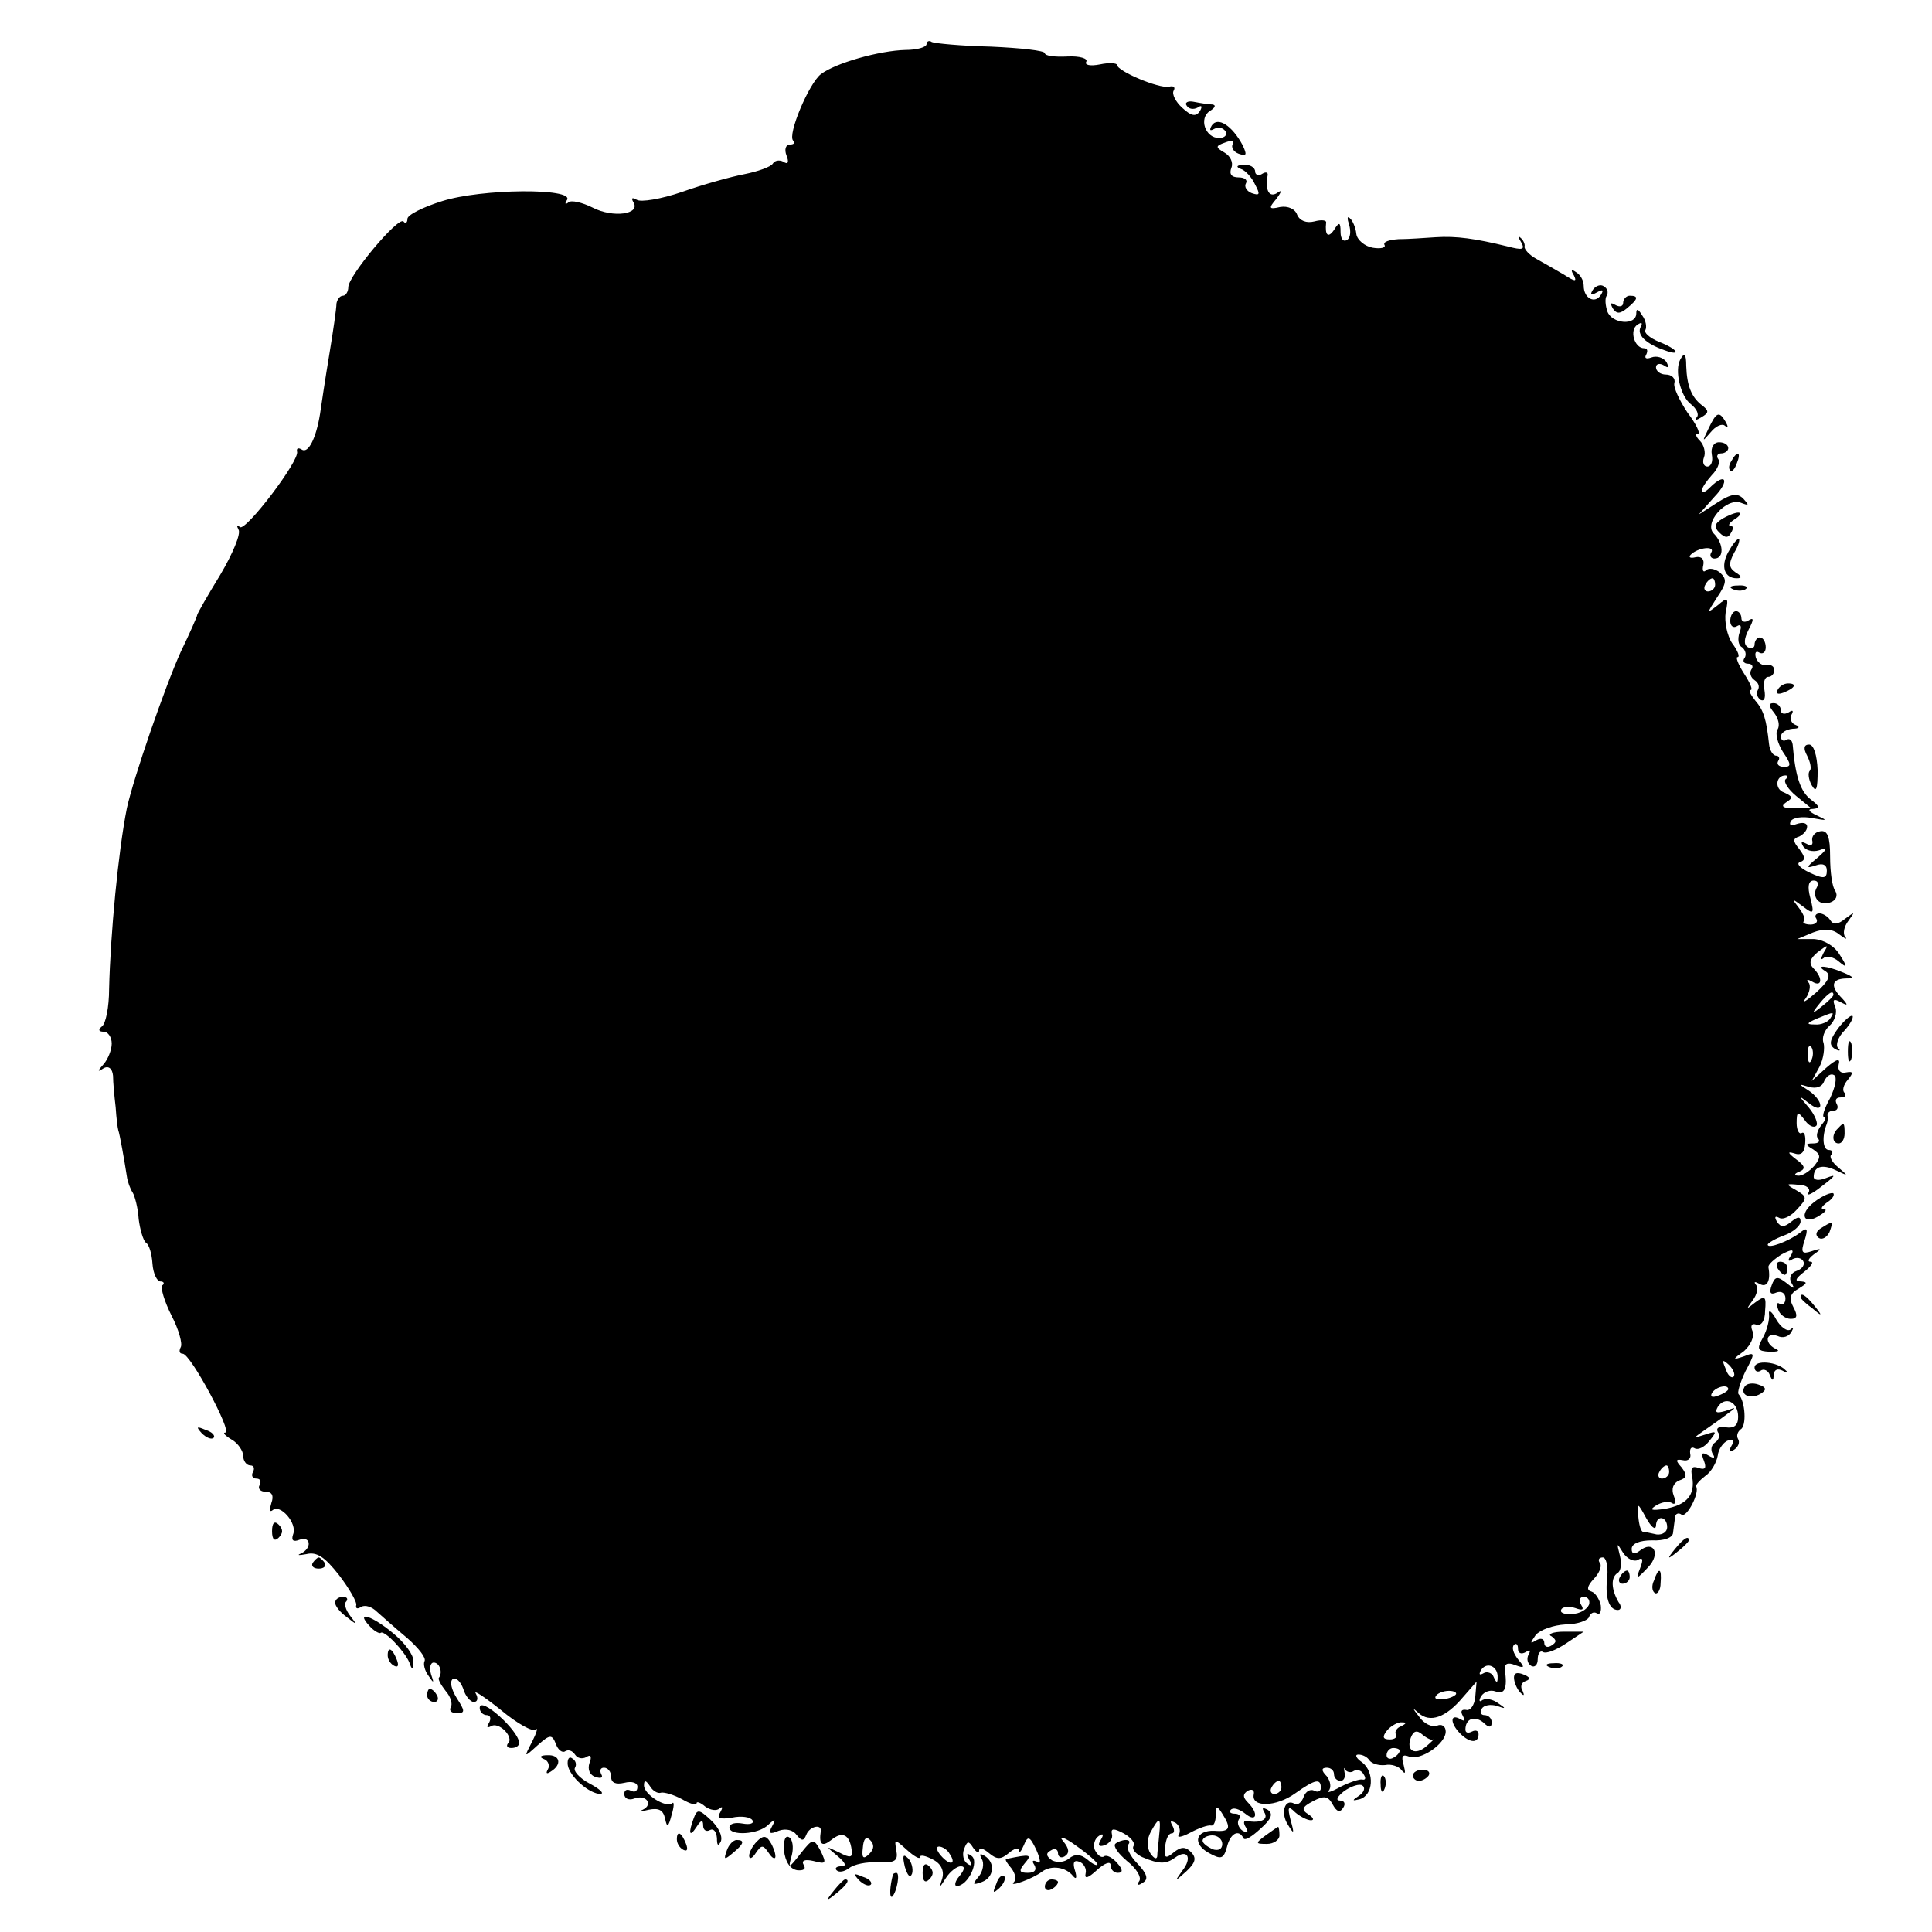 <?xml version="1.0" standalone="no"?>
<!DOCTYPE svg PUBLIC "-//W3C//DTD SVG 20010904//EN"
 "http://www.w3.org/TR/2001/REC-SVG-20010904/DTD/svg10.dtd">
<svg version="1.0" xmlns="http://www.w3.org/2000/svg"
 width="294pt" height="294pt" viewBox="0 0 294 294"
 preserveAspectRatio="xMidYMid meet">
<g transform="translate(0,294) scale(0.1,-0.1)"
fill="#000000" stroke="none">
<path d="M1410 2873 c0 -5 -15 -9 -32 -9 -40 -1 -107 -20 -129 -37 -18 -14
-51 -92 -42 -101 4 -3 1 -6 -5 -6 -6 0 -9 -7 -5 -17 4 -10 2 -14 -5 -9 -6 3
-13 2 -16 -3 -3 -5 -23 -12 -43 -16 -21 -4 -64 -16 -95 -27 -32 -11 -63 -16
-69 -12 -7 4 -9 3 -5 -4 11 -18 -31 -24 -62 -8 -16 8 -33 12 -37 8 -5 -4 -6
-2 -2 4 10 18 -130 17 -190 -2 -29 -9 -53 -21 -53 -27 0 -6 -3 -8 -6 -4 -8 8
-84 -83 -84 -100 0 -7 -4 -13 -8 -13 -5 0 -9 -6 -10 -12 0 -7 -5 -42 -11 -78
-6 -36 -12 -76 -14 -90 -6 -37 -18 -61 -28 -54 -5 3 -8 2 -7 -3 5 -13 -79
-123 -87 -115 -5 4 -5 2 -2 -4 4 -6 -9 -37 -28 -69 -19 -31 -35 -59 -35 -61 0
-2 -11 -27 -25 -56 -24 -53 -72 -192 -82 -238 -13 -65 -25 -191 -27 -275 0
-27 -5 -53 -11 -57 -6 -5 -5 -8 3 -8 6 0 12 -8 12 -18 0 -10 -6 -24 -12 -31
-10 -11 -10 -13 -1 -7 8 5 14 0 15 -11 0 -10 2 -31 4 -48 1 -16 3 -32 4 -35 2
-5 9 -44 13 -70 1 -8 5 -19 9 -25 3 -5 8 -23 9 -40 2 -16 7 -33 11 -36 5 -3 9
-17 10 -32 1 -15 7 -27 12 -27 5 0 7 -3 3 -6 -3 -4 3 -24 14 -46 11 -21 17
-43 14 -48 -3 -6 -2 -10 3 -10 12 0 76 -120 65 -120 -5 0 0 -5 10 -11 9 -5 17
-17 17 -24 0 -8 5 -15 11 -15 5 0 7 -4 4 -10 -3 -5 -1 -10 5 -10 6 0 8 -4 5
-10 -3 -5 1 -10 9 -10 10 0 13 -6 9 -17 -3 -10 -3 -15 2 -11 11 10 38 -20 31
-37 -3 -9 0 -12 10 -8 17 6 19 -13 2 -21 -7 -3 -3 -3 8 -1 16 4 28 -4 50 -32
16 -21 28 -42 26 -46 -1 -5 2 -6 8 -2 6 3 16 0 24 -8 8 -7 28 -25 46 -40 17
-15 29 -30 26 -35 -2 -4 0 -14 6 -22 8 -12 9 -12 4 2 -3 10 -1 18 4 18 9 0 14
-15 8 -23 -2 -2 3 -11 10 -20 8 -9 11 -20 8 -25 -3 -5 1 -9 9 -9 13 0 13 3 0
23 -8 13 -11 25 -6 29 5 3 12 -4 16 -15 3 -11 11 -20 16 -20 6 0 7 6 3 13 -4
6 13 -5 38 -25 25 -21 49 -34 53 -30 4 4 2 -4 -5 -18 -13 -25 -13 -25 8 -6 19
17 22 17 28 2 3 -9 10 -14 14 -11 5 3 11 1 15 -5 4 -6 11 -7 17 -4 7 5 9 1 5
-9 -3 -9 0 -18 9 -21 9 -3 12 -1 9 4 -3 6 -1 10 4 10 6 0 11 -6 11 -14 0 -9 7
-12 20 -9 12 3 20 0 20 -6 0 -7 -4 -9 -10 -6 -6 3 -10 1 -10 -5 0 -7 7 -10 15
-7 18 7 30 -9 13 -17 -7 -3 -3 -3 9 0 15 3 22 0 25 -13 3 -15 5 -14 10 5 4 13
4 21 1 18 -9 -8 -43 13 -43 27 0 9 3 8 9 -1 4 -7 12 -12 17 -10 5 1 19 -3 32
-10 12 -7 22 -10 22 -6 0 3 6 1 13 -5 8 -6 18 -7 22 -3 5 4 5 1 1 -6 -6 -9 -1
-11 18 -8 14 3 28 1 31 -4 3 -5 -4 -7 -15 -5 -11 2 -20 0 -20 -6 0 -13 44 -11
59 4 11 10 12 9 6 -2 -6 -11 -4 -13 10 -7 11 4 22 1 27 -6 8 -10 11 -10 15 0
5 13 24 17 22 5 -3 -20 2 -24 16 -13 17 14 28 8 31 -15 2 -12 -2 -13 -19 -4
-21 10 -21 10 -3 -5 13 -11 15 -16 6 -16 -7 0 -10 -3 -7 -6 4 -4 12 -2 19 3 7
6 27 10 44 9 26 -1 31 2 28 18 -3 18 -3 18 16 1 11 -10 20 -15 20 -11 0 4 9 2
20 -4 12 -6 17 -17 14 -28 -5 -16 -5 -16 6 1 6 9 16 17 22 17 7 0 6 -5 -2 -15
-7 -8 -8 -15 -4 -15 17 0 35 38 22 46 -7 5 -8 3 -3 -6 5 -8 4 -11 -3 -6 -6 4
-8 14 -5 22 5 13 7 13 14 2 5 -7 9 -9 9 -4 0 5 7 3 15 -4 12 -10 18 -10 30 0
8 7 15 9 16 4 0 -5 3 -1 7 8 6 15 9 14 19 -7 7 -16 7 -23 1 -18 -7 3 -8 1 -4
-5 4 -7 1 -12 -10 -12 -13 0 -14 3 -5 14 12 14 10 15 -28 7 -2 -1 2 -7 8 -14
6 -8 8 -17 4 -21 -10 -9 29 5 43 16 14 10 36 7 47 -7 5 -6 6 -2 3 8 -4 12 -2
17 6 14 7 -2 12 -11 10 -18 -2 -9 4 -7 17 5 12 11 21 14 21 8 0 -7 5 -12 11
-12 8 0 8 5 -1 15 -7 8 -16 13 -20 10 -4 -3 -10 2 -14 10 -3 8 0 17 6 21 7 5
8 2 3 -6 -5 -8 -3 -11 6 -8 8 3 13 11 11 17 -2 9 3 9 18 1 11 -6 18 -15 15
-19 -3 -5 3 -12 13 -17 26 -11 36 -11 50 -1 19 14 27 0 11 -20 -12 -17 -12
-17 6 -1 15 14 16 21 7 30 -8 8 -15 8 -26 -1 -12 -10 -15 -9 -13 8 1 12 5 21
10 21 4 0 5 5 1 12 -4 7 -3 8 5 4 6 -4 8 -12 5 -18 -4 -5 4 -4 17 3 13 7 27
12 32 11 4 -1 7 6 7 15 0 15 2 16 10 3 14 -22 12 -28 -12 -26 -29 1 -34 -20
-8 -34 18 -10 22 -9 27 9 5 21 18 28 25 14 2 -5 13 2 26 14 17 15 20 23 11 29
-8 4 -9 3 -5 -4 7 -11 -6 -17 -27 -13 -5 1 -5 -4 -1 -10 4 -8 3 -9 -5 -5 -6 4
-9 12 -6 17 4 5 1 9 -6 9 -7 0 -9 3 -6 6 4 4 13 1 22 -6 17 -14 21 0 4 17 -8
8 -8 13 0 18 6 3 10 1 9 -5 -5 -21 34 -20 63 1 31 22 39 23 39 8 0 -5 -5 -7
-10 -4 -6 3 -13 -1 -16 -9 -3 -9 -10 -14 -14 -11 -15 9 -22 -14 -10 -32 9 -15
10 -14 4 7 -5 20 -4 23 7 12 7 -6 18 -12 24 -12 5 0 4 4 -4 9 -11 7 -10 11 7
20 17 9 23 8 30 -5 6 -11 11 -13 16 -5 4 6 2 11 -5 11 -7 0 -4 6 6 14 11 8 24
12 28 9 5 -3 3 -10 -4 -15 -12 -8 -12 -9 0 -6 21 6 23 41 4 56 -9 6 -12 12 -6
12 7 0 14 -4 17 -9 4 -5 14 -8 24 -7 9 2 21 -2 25 -8 6 -7 6 -4 3 8 -4 13 -2
17 8 13 17 -7 56 19 56 38 0 8 -6 12 -13 9 -8 -3 -20 3 -27 13 -11 14 -11 15
-1 6 17 -15 41 -7 67 24 l21 24 -2 -23 c-1 -13 -8 -22 -14 -20 -7 1 -9 -2 -5
-9 4 -8 3 -9 -4 -5 -16 9 -15 -7 0 -22 15 -15 28 -15 28 -1 0 5 -4 7 -10 4 -6
-3 -10 -2 -10 3 0 16 13 22 27 11 9 -9 13 -8 13 0 0 6 -5 11 -11 11 -5 0 -8 4
-4 10 3 5 13 7 23 4 14 -5 14 -4 2 4 -8 6 -18 8 -24 5 -5 -4 -6 -1 -2 6 5 7
14 10 22 7 14 -5 18 5 14 33 -1 9 4 12 16 7 14 -5 15 -4 4 9 -7 9 -10 18 -6
22 3 3 6 1 6 -6 0 -7 5 -9 12 -5 6 4 8 3 4 -4 -3 -6 -2 -13 4 -17 5 -3 10 1
10 10 0 9 4 14 8 11 5 -3 20 3 35 13 l27 18 -30 0 c-17 0 -26 -4 -19 -7 8 -6
8 -9 0 -14 -6 -4 -11 -2 -11 4 0 6 -5 8 -12 4 -10 -6 -10 -5 -1 8 7 8 27 15
45 16 18 0 34 6 36 11 2 6 7 9 12 6 5 -3 7 3 6 12 -2 9 -8 19 -14 21 -8 2 -7
8 3 19 8 8 13 19 10 24 -4 5 -2 9 4 9 5 0 8 -12 7 -28 -4 -32 2 -52 16 -52 5
0 6 6 1 12 -11 19 -12 37 -2 44 6 3 7 15 4 27 -5 20 -5 20 5 4 6 -9 16 -14 22
-11 8 5 9 1 4 -12 -7 -18 -6 -18 12 1 20 21 8 42 -13 25 -8 -6 -12 -5 -12 3 0
8 12 13 31 13 18 -1 32 4 32 12 1 6 2 17 3 23 0 5 5 8 10 4 8 -5 28 34 22 43
-1 2 5 9 14 16 9 6 17 20 19 31 1 10 9 21 16 23 8 3 10 0 5 -8 -5 -9 -4 -11 4
-6 6 4 9 11 6 16 -3 5 -1 11 4 15 9 5 7 42 -3 53 -3 2 2 18 10 35 15 28 15 30
-2 23 -18 -6 -18 -5 0 8 10 9 16 22 13 30 -4 9 -1 13 6 10 7 -2 13 6 13 21 2
23 0 24 -15 13 -14 -11 -14 -11 -4 3 7 9 9 20 5 24 -4 5 -1 5 6 1 11 -6 17 5
13 26 0 4 9 12 20 19 17 9 20 8 14 -2 -5 -7 -4 -10 3 -5 6 3 13 2 16 -3 3 -5
-1 -12 -10 -15 -9 -3 -12 -11 -8 -18 6 -10 4 -10 -8 0 -13 10 -17 10 -22 -4
-4 -11 -2 -15 7 -11 8 3 14 -1 14 -9 0 -7 -4 -11 -9 -8 -4 3 -5 -1 -2 -9 2 -7
11 -14 19 -14 10 0 11 5 4 18 -7 13 -5 21 8 28 13 8 14 10 4 11 -11 0 -9 4 5
15 10 8 15 15 9 15 -5 0 -3 5 5 11 13 9 12 10 -3 5 -15 -5 -17 -2 -11 16 6 19
4 21 -7 12 -17 -13 -49 -25 -49 -18 0 2 11 9 25 14 14 5 25 15 25 21 0 8 -4 8
-14 0 -11 -9 -16 -9 -22 0 -4 7 -3 9 3 6 6 -4 18 2 27 12 17 18 16 20 -1 30
-16 9 -16 10 4 8 12 0 19 -6 15 -12 -3 -5 3 -3 14 5 29 22 30 24 12 17 -10 -4
-18 -3 -18 2 0 16 13 20 34 10 19 -9 19 -9 4 4 -10 8 -15 17 -11 20 3 4 1 7
-4 7 -9 0 -11 20 -3 40 1 3 2 8 1 13 0 4 4 7 10 7 5 0 7 5 4 10 -3 6 -1 10 6
10 7 0 9 3 6 7 -4 3 -2 12 5 20 9 11 8 13 -3 11 -8 -2 -13 3 -11 12 3 10 -3 9
-19 -5 l-22 -20 12 22 c6 12 8 28 6 36 -3 7 1 19 9 26 8 7 12 20 9 28 -5 12
-3 14 8 8 11 -6 12 -5 2 6 -18 18 -16 29 5 30 14 0 14 2 -3 9 -26 11 -44 12
-27 2 9 -6 5 -15 -15 -33 -15 -13 -22 -17 -15 -8 6 9 8 20 4 24 -4 5 -1 5 6 1
15 -9 16 6 2 20 -8 8 -6 15 6 25 16 12 17 12 9 -1 -4 -8 -5 -12 0 -8 4 4 15 2
23 -5 13 -11 14 -9 1 11 -8 13 -24 22 -39 23 l-25 0 24 10 c16 6 29 6 40 -3 9
-7 13 -8 9 -4 -4 5 -2 16 5 25 10 14 10 14 -5 3 -11 -9 -18 -10 -23 -2 -3 5
-11 10 -16 10 -6 0 -8 -4 -5 -8 3 -5 -1 -9 -9 -9 -8 0 -13 3 -10 5 3 3 -1 12
-8 21 -11 14 -10 14 6 2 17 -13 18 -12 12 12 -5 18 -3 27 5 27 6 0 8 -4 5 -10
-9 -15 4 -30 21 -23 8 3 11 10 7 17 -5 6 -8 30 -8 52 0 31 -4 41 -15 39 -8 -1
-14 -8 -12 -15 1 -6 -2 -8 -9 -4 -8 4 -9 3 -5 -4 4 -6 14 -9 24 -6 14 5 13 2
-3 -12 -17 -14 -17 -16 -2 -11 11 4 17 1 17 -8 0 -12 -5 -13 -26 -3 -15 7 -21
14 -15 16 9 3 8 8 -1 20 -10 12 -10 16 0 19 6 3 12 9 12 15 0 6 -7 7 -16 4 -8
-3 -12 -2 -9 4 3 6 18 8 33 5 23 -4 24 -4 7 4 -13 6 -15 10 -6 10 11 1 10 4
-3 14 -16 12 -24 35 -28 84 -1 7 -5 10 -10 7 -4 -3 -8 0 -8 5 0 6 8 11 18 12
10 0 12 3 4 6 -6 2 -9 10 -6 15 4 7 2 8 -4 4 -7 -4 -12 -2 -12 3 0 6 -5 11
-11 11 -8 0 -8 -4 1 -15 6 -8 9 -19 5 -25 -4 -6 0 -21 8 -34 13 -19 13 -23 2
-23 -8 0 -12 4 -9 9 3 4 1 8 -3 8 -5 0 -10 8 -11 18 -4 37 -8 51 -21 66 -7 9
-11 16 -7 16 4 0 -1 11 -10 25 -9 14 -13 25 -10 25 4 0 1 9 -8 21 -8 12 -12
33 -10 47 5 23 3 24 -12 11 -17 -13 -17 -13 -1 12 15 22 15 28 4 38 -8 6 -17
7 -21 3 -4 -4 -6 0 -4 8 2 9 -3 14 -12 12 -8 -2 -11 0 -7 4 11 11 38 14 31 3
-3 -5 0 -9 5 -9 15 0 14 23 -1 38 -16 16 19 55 41 47 13 -5 13 -4 4 6 -9 9
-18 8 -40 -6 l-28 -18 24 27 c24 25 17 38 -7 14 -7 -7 -12 -9 -12 -4 0 4 7 14
15 23 8 8 13 19 10 24 -4 5 -1 9 4 9 6 0 11 4 11 8 0 5 -6 9 -14 9 -8 0 -13
-8 -11 -19 2 -10 -1 -18 -7 -18 -5 0 -8 6 -5 14 3 7 0 19 -6 25 -6 6 -8 11 -3
11 4 0 -3 15 -16 32 -12 18 -22 39 -20 45 2 7 -4 13 -13 13 -8 0 -15 5 -15 11
0 5 5 7 12 3 7 -5 8 -3 4 5 -5 7 -15 10 -23 7 -8 -3 -11 -1 -8 4 3 6 2 10 -3
10 -15 0 -23 28 -10 36 6 4 8 3 5 -3 -7 -12 7 -26 36 -36 27 -10 20 2 -9 13
-14 6 -23 14 -20 18 2 4 1 14 -5 22 -6 10 -9 11 -9 3 0 -19 -37 -16 -44 3 -3
9 -4 20 -1 24 3 5 1 11 -4 14 -5 4 -13 1 -17 -5 -5 -8 -3 -9 6 -4 9 5 11 4 6
-4 -9 -14 -26 -5 -26 14 0 8 -5 17 -12 21 -7 5 -8 3 -3 -5 5 -10 2 -10 -15 1
-12 7 -31 18 -42 24 -11 6 -19 15 -18 19 1 3 -2 10 -6 13 -4 4 -4 1 1 -7 6
-11 2 -12 -21 -6 -49 12 -78 16 -109 14 -16 -1 -42 -3 -57 -3 -14 -1 -24 -4
-21 -9 2 -4 -6 -6 -18 -4 -12 2 -24 12 -25 21 -1 10 -6 21 -10 24 -4 4 -4 -1
-1 -10 3 -10 2 -20 -3 -23 -6 -4 -10 2 -10 12 0 15 -2 16 -10 3 -9 -13 -14 -8
-12 11 1 4 -7 5 -18 2 -12 -3 -22 1 -26 10 -3 9 -14 14 -26 12 -17 -4 -18 -2
-6 12 9 12 9 15 1 9 -12 -7 -18 5 -14 27 1 5 -3 6 -9 2 -5 -3 -10 -1 -10 4 0
6 -8 11 -17 10 -11 0 -13 -3 -5 -6 7 -2 17 -13 22 -24 8 -15 7 -17 -5 -13 -8
3 -12 10 -9 15 3 5 -2 9 -11 9 -11 0 -15 5 -11 15 3 8 -2 18 -11 23 -14 8 -13
10 1 15 10 4 15 3 12 -2 -3 -5 1 -12 9 -15 12 -4 13 -2 6 13 -16 30 -38 44
-47 30 -4 -7 -3 -9 4 -5 6 3 13 2 17 -4 3 -5 -1 -10 -10 -10 -21 0 -31 30 -14
41 8 5 10 9 4 10 -5 0 -18 2 -28 4 -9 2 -15 -1 -11 -6 3 -5 10 -6 16 -3 7 5 8
2 4 -5 -6 -9 -13 -8 -27 5 -10 9 -16 21 -13 26 3 5 0 8 -7 6 -16 -3 -79 24
-79 33 0 3 -12 4 -26 1 -15 -3 -24 -1 -21 4 3 5 -10 9 -29 8 -19 -1 -34 1 -34
5 0 4 -37 8 -82 10 -45 1 -86 5 -90 7 -4 3 -8 1 -8 -3z m1200 -823 c0 -5 -5
-10 -11 -10 -5 0 -7 5 -4 10 3 6 8 10 11 10 2 0 4 -4 4 -10z m107 -296 c-3 -4
4 -15 16 -25 l22 -18 -25 -1 c-17 0 -21 3 -12 9 11 7 10 9 -3 15 -15 5 -13 26
2 26 4 0 4 -3 0 -6z m73 -328 c0 -2 -8 -10 -17 -17 -16 -13 -17 -12 -4 4 13
16 21 21 21 13z m-5 -36 c-3 -5 -14 -10 -23 -9 -14 0 -13 2 3 9 27 11 27 11
20 0z m-28 -62 c-3 -8 -6 -5 -6 6 -1 11 2 17 5 13 3 -3 4 -12 1 -19z m28 -59
c-9 -16 -13 -29 -9 -29 4 0 1 -6 -5 -13 -6 -8 -8 -17 -4 -20 3 -4 0 -7 -8 -7
-12 0 -12 -2 0 -9 12 -8 12 -12 2 -25 -8 -9 -19 -16 -25 -15 -6 0 -6 3 2 6 10
4 9 9 -5 19 -13 10 -13 12 -3 9 11 -4 16 1 17 15 1 11 -1 18 -5 16 -4 -3 -8 4
-8 15 0 18 2 18 12 5 6 -9 14 -13 18 -9 3 3 -2 16 -11 27 -17 20 -17 20 0 7
10 -8 17 -9 17 -3 0 6 -8 16 -17 22 -17 11 -17 11 0 6 11 -3 20 0 23 9 4 8 10
12 15 9 5 -3 2 -18 -6 -35z m-147 -424 c-3 -3 -9 2 -12 12 -6 14 -5 15 5 6 7
-7 10 -15 7 -18z m-8 -19 c0 -2 -7 -7 -16 -10 -8 -3 -12 -2 -9 4 6 10 25 14
25 6z m15 -42 c0 -13 -6 -18 -19 -16 -10 2 -15 -1 -12 -7 4 -5 2 -12 -4 -16
-6 -4 -7 -11 -4 -17 5 -7 2 -8 -6 -3 -10 6 -12 4 -7 -8 4 -11 2 -14 -8 -11
-10 4 -13 0 -10 -13 5 -28 -8 -43 -41 -49 -21 -3 -25 -2 -14 5 8 5 18 7 24 4
5 -4 7 1 3 11 -4 10 -1 19 8 23 12 4 13 8 4 20 -10 11 -9 13 2 11 8 -2 13 3
11 10 -1 8 2 11 7 8 5 -3 15 2 22 11 12 15 12 16 -6 10 -19 -6 -19 -6 -2 6 10
7 26 18 35 25 15 11 15 11 -2 5 -14 -4 -17 -3 -12 6 11 17 31 8 31 -15z m-105
-84 c0 -5 -5 -10 -11 -10 -5 0 -7 5 -4 10 3 6 8 10 11 10 2 0 4 -4 4 -10z
m-20 -82 c0 17 17 15 17 -2 0 -7 -7 -12 -16 -11 -9 2 -18 4 -21 4 -3 1 -6 11
-7 24 -2 21 -1 21 12 -3 8 -14 14 -19 15 -12z m-102 -120 c-3 -7 -14 -14 -26
-14 -12 -1 -19 2 -16 7 2 4 12 5 21 2 11 -4 14 -3 9 5 -4 7 -2 12 4 12 7 0 10
-6 8 -12z m-139 -111 c0 -9 -2 -8 -6 1 -2 6 -10 9 -15 6 -7 -4 -8 -2 -4 5 9
13 26 5 25 -12z m-64 -26 c-9 -8 -36 -10 -30 -2 2 4 11 8 20 8 8 0 13 -3 10
-6z m-83 -48 c-6 -2 -10 -8 -8 -12 3 -4 -1 -8 -9 -8 -11 0 -12 4 -4 14 6 7 17
13 23 12 7 0 6 -2 -2 -6z m49 -20 c2 1 -2 -3 -10 -10 -17 -15 -32 -8 -24 13 4
10 9 12 18 4 6 -5 14 -9 16 -7z m-51 -17 c0 -3 -4 -8 -10 -11 -5 -3 -10 -1
-10 4 0 6 5 11 10 11 6 0 10 -2 10 -4z m-70 -31 c5 3 12 1 15 -5 4 -6 3 -9 -2
-8 -4 1 -19 -4 -33 -11 -14 -8 -22 -10 -18 -6 4 5 3 14 -3 22 -9 9 -8 13 0 13
6 0 11 -4 11 -10 0 -5 4 -10 10 -10 5 0 8 6 6 13 -1 6 -1 9 1 4 3 -4 9 -5 13
-2z m-110 -25 c0 -5 -5 -10 -11 -10 -5 0 -7 5 -4 10 3 6 8 10 11 10 2 0 4 -4
4 -10z m-186 -72 c-1 -13 -3 -27 -3 -33 -1 -5 -5 -3 -10 4 -6 9 -6 22 0 33 13
24 16 23 13 -4z m-441 -29 c-9 -9 -12 -7 -10 9 1 14 5 18 11 12 7 -7 6 -14 -1
-21z m347 -16 c0 -3 -7 0 -15 7 -11 9 -19 9 -28 2 -7 -6 -18 -7 -26 -3 -9 6
-10 11 -2 15 6 4 11 2 11 -4 0 -6 5 -8 10 -5 8 5 7 12 -2 23 -8 9 1 7 20 -7
17 -12 32 -25 32 -28z m190 31 c0 -8 -6 -11 -15 -8 -8 4 -15 9 -15 13 0 4 7 8
15 8 8 0 15 -6 15 -13z m-415 -15 c11 -16 1 -19 -13 -3 -7 8 -8 14 -3 14 5 0
13 -5 16 -11z"/>
<path d="M2470 2479 c0 -5 -5 -7 -12 -3 -7 4 -8 3 -4 -5 6 -9 11 -9 22 0 17
14 18 19 4 19 -5 0 -10 -5 -10 -11z"/>
<path d="M2557 2393 c-9 -16 0 -56 16 -68 9 -7 13 -16 9 -20 -4 -5 -1 -5 7 0
12 7 12 10 0 19 -15 12 -22 29 -23 59 0 19 -3 21 -9 10z"/>
<path d="M2600 2288 c-10 -21 -10 -21 3 -6 8 10 18 14 22 10 5 -4 5 -1 1 6
-10 17 -14 15 -26 -10z"/>
<path d="M2635 2239 c-4 -6 -5 -12 -2 -15 2 -3 7 2 10 11 7 17 1 20 -8 4z"/>
<path d="M2620 2150 c-11 -7 -12 -12 -4 -20 9 -9 14 -9 18 -1 4 6 4 11 -1 11
-4 0 -1 5 7 10 8 5 11 10 5 10 -5 0 -17 -5 -25 -10z"/>
<path d="M2630 2100 c-12 -22 -6 -40 13 -40 8 0 8 3 -2 9 -10 7 -11 13 -2 30
7 11 9 21 7 21 -3 0 -10 -9 -16 -20z"/>
<path d="M2638 2043 c7 -3 16 -2 19 1 4 3 -2 6 -13 5 -11 0 -14 -3 -6 -6z"/>
<path d="M2633 1995 c0 -8 5 -11 10 -8 6 4 8 0 4 -10 -3 -9 -2 -19 4 -22 5 -4
7 -11 4 -16 -4 -5 -1 -9 5 -9 6 0 9 -4 5 -9 -3 -5 -1 -12 5 -16 6 -4 8 -10 5
-15 -3 -5 -1 -11 4 -15 6 -3 8 3 6 15 -2 11 0 20 6 20 5 0 9 5 9 10 0 6 -5 9
-11 8 -6 -2 -14 3 -17 11 -2 8 0 11 5 8 5 -3 10 0 10 8 0 8 -4 15 -9 15 -4 0
-8 -5 -8 -11 0 -5 -5 -7 -10 -4 -7 4 -6 13 1 27 8 15 8 19 0 14 -6 -4 -11 -2
-11 3 0 6 -4 11 -8 11 -5 0 -9 -7 -9 -15z"/>
<path d="M2705 1890 c-3 -6 1 -7 9 -4 18 7 21 14 7 14 -6 0 -13 -4 -16 -10z"/>
<path d="M2750 1790 c5 -10 7 -20 4 -23 -3 -3 -2 -13 3 -22 7 -12 9 -6 9 23
-1 23 -6 39 -13 39 -8 0 -9 -6 -3 -17z"/>
<path d="M2797 1375 c-13 -18 -14 -25 -5 -31 7 -4 10 -3 5 1 -4 5 0 17 10 27
9 10 14 20 12 22 -2 2 -12 -6 -22 -19z"/>
<path d="M2812 1340 c0 -14 2 -19 5 -12 2 6 2 18 0 25 -3 6 -5 1 -5 -13z"/>
<path d="M2797 1223 c-10 -9 -9 -23 1 -23 5 0 9 7 9 15 0 17 -1 18 -10 8z"/>
<path d="M2761 1111 c-25 -19 -16 -37 9 -20 8 5 11 9 5 9 -5 0 -3 4 5 10 8 5
12 11 10 14 -3 2 -16 -3 -29 -13z"/>
<path d="M2771 1071 c-8 -5 -9 -11 -3 -15 5 -3 12 1 16 9 6 17 6 18 -13 6z"/>
<path d="M2705 1010 c3 -5 8 -10 11 -10 2 0 4 5 4 10 0 6 -5 10 -11 10 -5 0
-7 -4 -4 -10z"/>
<path d="M2740 966 c0 -2 8 -10 18 -17 15 -13 16 -12 3 4 -13 16 -21 21 -21
13z"/>
<path d="M2692 940 c1 -8 -3 -24 -9 -35 -10 -18 -9 -21 10 -22 12 0 16 1 10 4
-7 3 -13 9 -13 15 0 6 7 8 15 5 8 -4 17 -1 21 6 4 7 3 8 -1 4 -5 -4 -15 3 -22
15 -7 13 -12 16 -11 8z"/>
<path d="M2670 859 c0 -5 4 -8 9 -5 5 4 12 0 14 -6 4 -10 6 -10 6 0 1 8 6 10
14 6 6 -4 9 -3 4 1 -12 13 -47 16 -47 4z"/>
<path d="M2655 830 c-8 -13 9 -20 24 -11 10 6 9 10 -3 14 -8 3 -18 2 -21 -3z"/>
<path d="M307 759 c7 -7 15 -10 18 -7 3 3 -2 9 -12 12 -14 6 -15 5 -6 -5z"/>
<path d="M414 610 c0 -13 4 -16 10 -10 7 7 7 13 0 20 -6 6 -10 3 -10 -10z"/>
<path d="M2549 583 c-13 -16 -12 -17 4 -4 9 7 17 15 17 17 0 8 -8 3 -21 -13z"/>
<path d="M476 562 c-3 -5 1 -9 9 -9 8 0 12 4 9 9 -3 4 -7 8 -9 8 -2 0 -6 -4
-9 -8z"/>
<path d="M2465 540 c-3 -5 -1 -10 4 -10 6 0 11 5 11 10 0 6 -2 10 -4 10 -3 0
-8 -4 -11 -10z"/>
<path d="M2517 535 c-4 -8 -3 -16 1 -19 4 -3 9 4 9 15 2 23 -3 25 -10 4z"/>
<path d="M510 501 c0 -5 8 -15 18 -22 15 -12 16 -12 5 2 -7 9 -10 19 -6 22 3
4 1 7 -5 7 -7 0 -12 -4 -12 -9z"/>
<path d="M562 466 c7 -8 15 -12 17 -11 5 6 37 -28 44 -45 4 -12 6 -12 6 2 1 9
-13 28 -30 42 -32 27 -59 36 -37 12z"/>
<path d="M590 421 c0 -6 4 -13 10 -16 6 -3 7 1 4 9 -7 18 -14 21 -14 7z"/>
<path d="M2358 403 c7 -3 16 -2 19 1 4 3 -2 6 -13 5 -11 0 -14 -3 -6 -6z"/>
<path d="M2304 385 c1 -8 6 -18 11 -22 4 -4 5 -3 2 4 -4 6 -2 13 5 15 8 3 6 6
-4 10 -10 4 -15 2 -14 -7z"/>
<path d="M650 360 c0 -5 5 -10 11 -10 5 0 7 5 4 10 -3 6 -8 10 -11 10 -2 0 -4
-4 -4 -10z"/>
<path d="M730 341 c0 -6 5 -11 11 -11 5 0 7 -5 3 -12 -4 -6 -3 -8 3 -5 12 8
36 -17 26 -26 -3 -4 -1 -7 5 -7 7 0 12 3 12 8 -1 19 -60 72 -60 53z"/>
<path d="M828 263 c6 -2 9 -10 6 -15 -4 -7 -2 -8 4 -4 18 11 14 26 -5 25 -11
0 -13 -3 -5 -6z"/>
<path d="M864 254 c3 -18 33 -44 50 -44 6 1 -2 8 -17 16 -15 8 -25 19 -22 24
3 5 1 11 -4 14 -5 4 -8 -1 -7 -10z"/>
<path d="M2150 238 c0 -4 4 -8 9 -8 6 0 12 4 15 8 3 5 -1 9 -9 9 -8 0 -15 -4
-15 -9z"/>
<path d="M2101 224 c0 -11 3 -14 6 -6 3 7 2 16 -1 19 -3 4 -6 -2 -5 -13z"/>
<path d="M1056 174 c-9 -24 -7 -31 4 -14 7 11 10 11 10 2 0 -7 5 -10 10 -7 6
3 10 -2 11 -12 0 -12 2 -13 6 -5 3 8 -4 22 -15 32 -18 17 -21 17 -26 4z"/>
<path d="M1926 147 c-16 -12 -16 -13 2 -13 10 0 19 6 19 13 0 7 -1 13 -2 13
-1 0 -9 -6 -19 -13z"/>
<path d="M1030 141 c0 -6 4 -13 10 -16 6 -3 7 1 4 9 -7 18 -14 21 -14 7z"/>
<path d="M1152 138 c-7 -7 -12 -17 -12 -22 0 -6 5 -4 10 4 9 13 11 13 20 0 5
-8 10 -10 10 -5 0 6 -4 16 -8 22 -6 10 -11 10 -20 1z"/>
<path d="M1193 124 c2 -17 9 -28 20 -30 10 -1 14 2 10 8 -4 7 2 9 15 6 19 -5
20 -4 11 15 -11 20 -12 20 -31 -4 -18 -23 -19 -23 -13 -2 3 12 1 24 -4 27 -6
4 -9 -5 -8 -20z"/>
<path d="M1106 124 c-5 -14 -4 -15 9 -4 17 14 19 20 6 20 -5 0 -12 -7 -15 -16z"/>
<path d="M1697 134 c-3 -4 5 -15 18 -26 14 -11 22 -24 19 -30 -5 -7 -2 -8 5
-3 9 5 7 13 -8 29 -12 12 -18 26 -14 29 3 4 2 7 -4 7 -5 0 -13 -3 -16 -6z"/>
<path d="M1377 99 c4 -13 8 -18 11 -10 2 7 -1 18 -6 23 -8 8 -9 4 -5 -13z"/>
<path d="M1494 111 c4 -6 2 -19 -5 -27 -10 -12 -9 -13 5 -8 19 7 21 30 4 40
-7 4 -8 3 -4 -5z"/>
<path d="M1404 90 c0 -13 4 -16 10 -10 7 7 7 13 0 20 -6 6 -10 3 -10 -10z"/>
<path d="M1307 79 c7 -7 15 -10 18 -7 3 3 -2 9 -12 12 -14 6 -15 5 -6 -5z"/>
<path d="M1359 88 c-5 -18 -6 -38 -1 -34 7 8 12 36 6 36 -2 0 -4 -1 -5 -2z"/>
<path d="M1516 73 c-6 -14 -5 -15 5 -6 7 7 10 15 7 18 -3 3 -9 -2 -12 -12z"/>
<path d="M1269 63 c-13 -16 -12 -17 4 -4 16 13 21 21 13 21 -2 0 -10 -8 -17
-17z"/>
<path d="M1590 69 c0 -5 5 -7 10 -4 6 3 10 8 10 11 0 2 -4 4 -10 4 -5 0 -10
-5 -10 -11z"/>
</g>
</svg>
